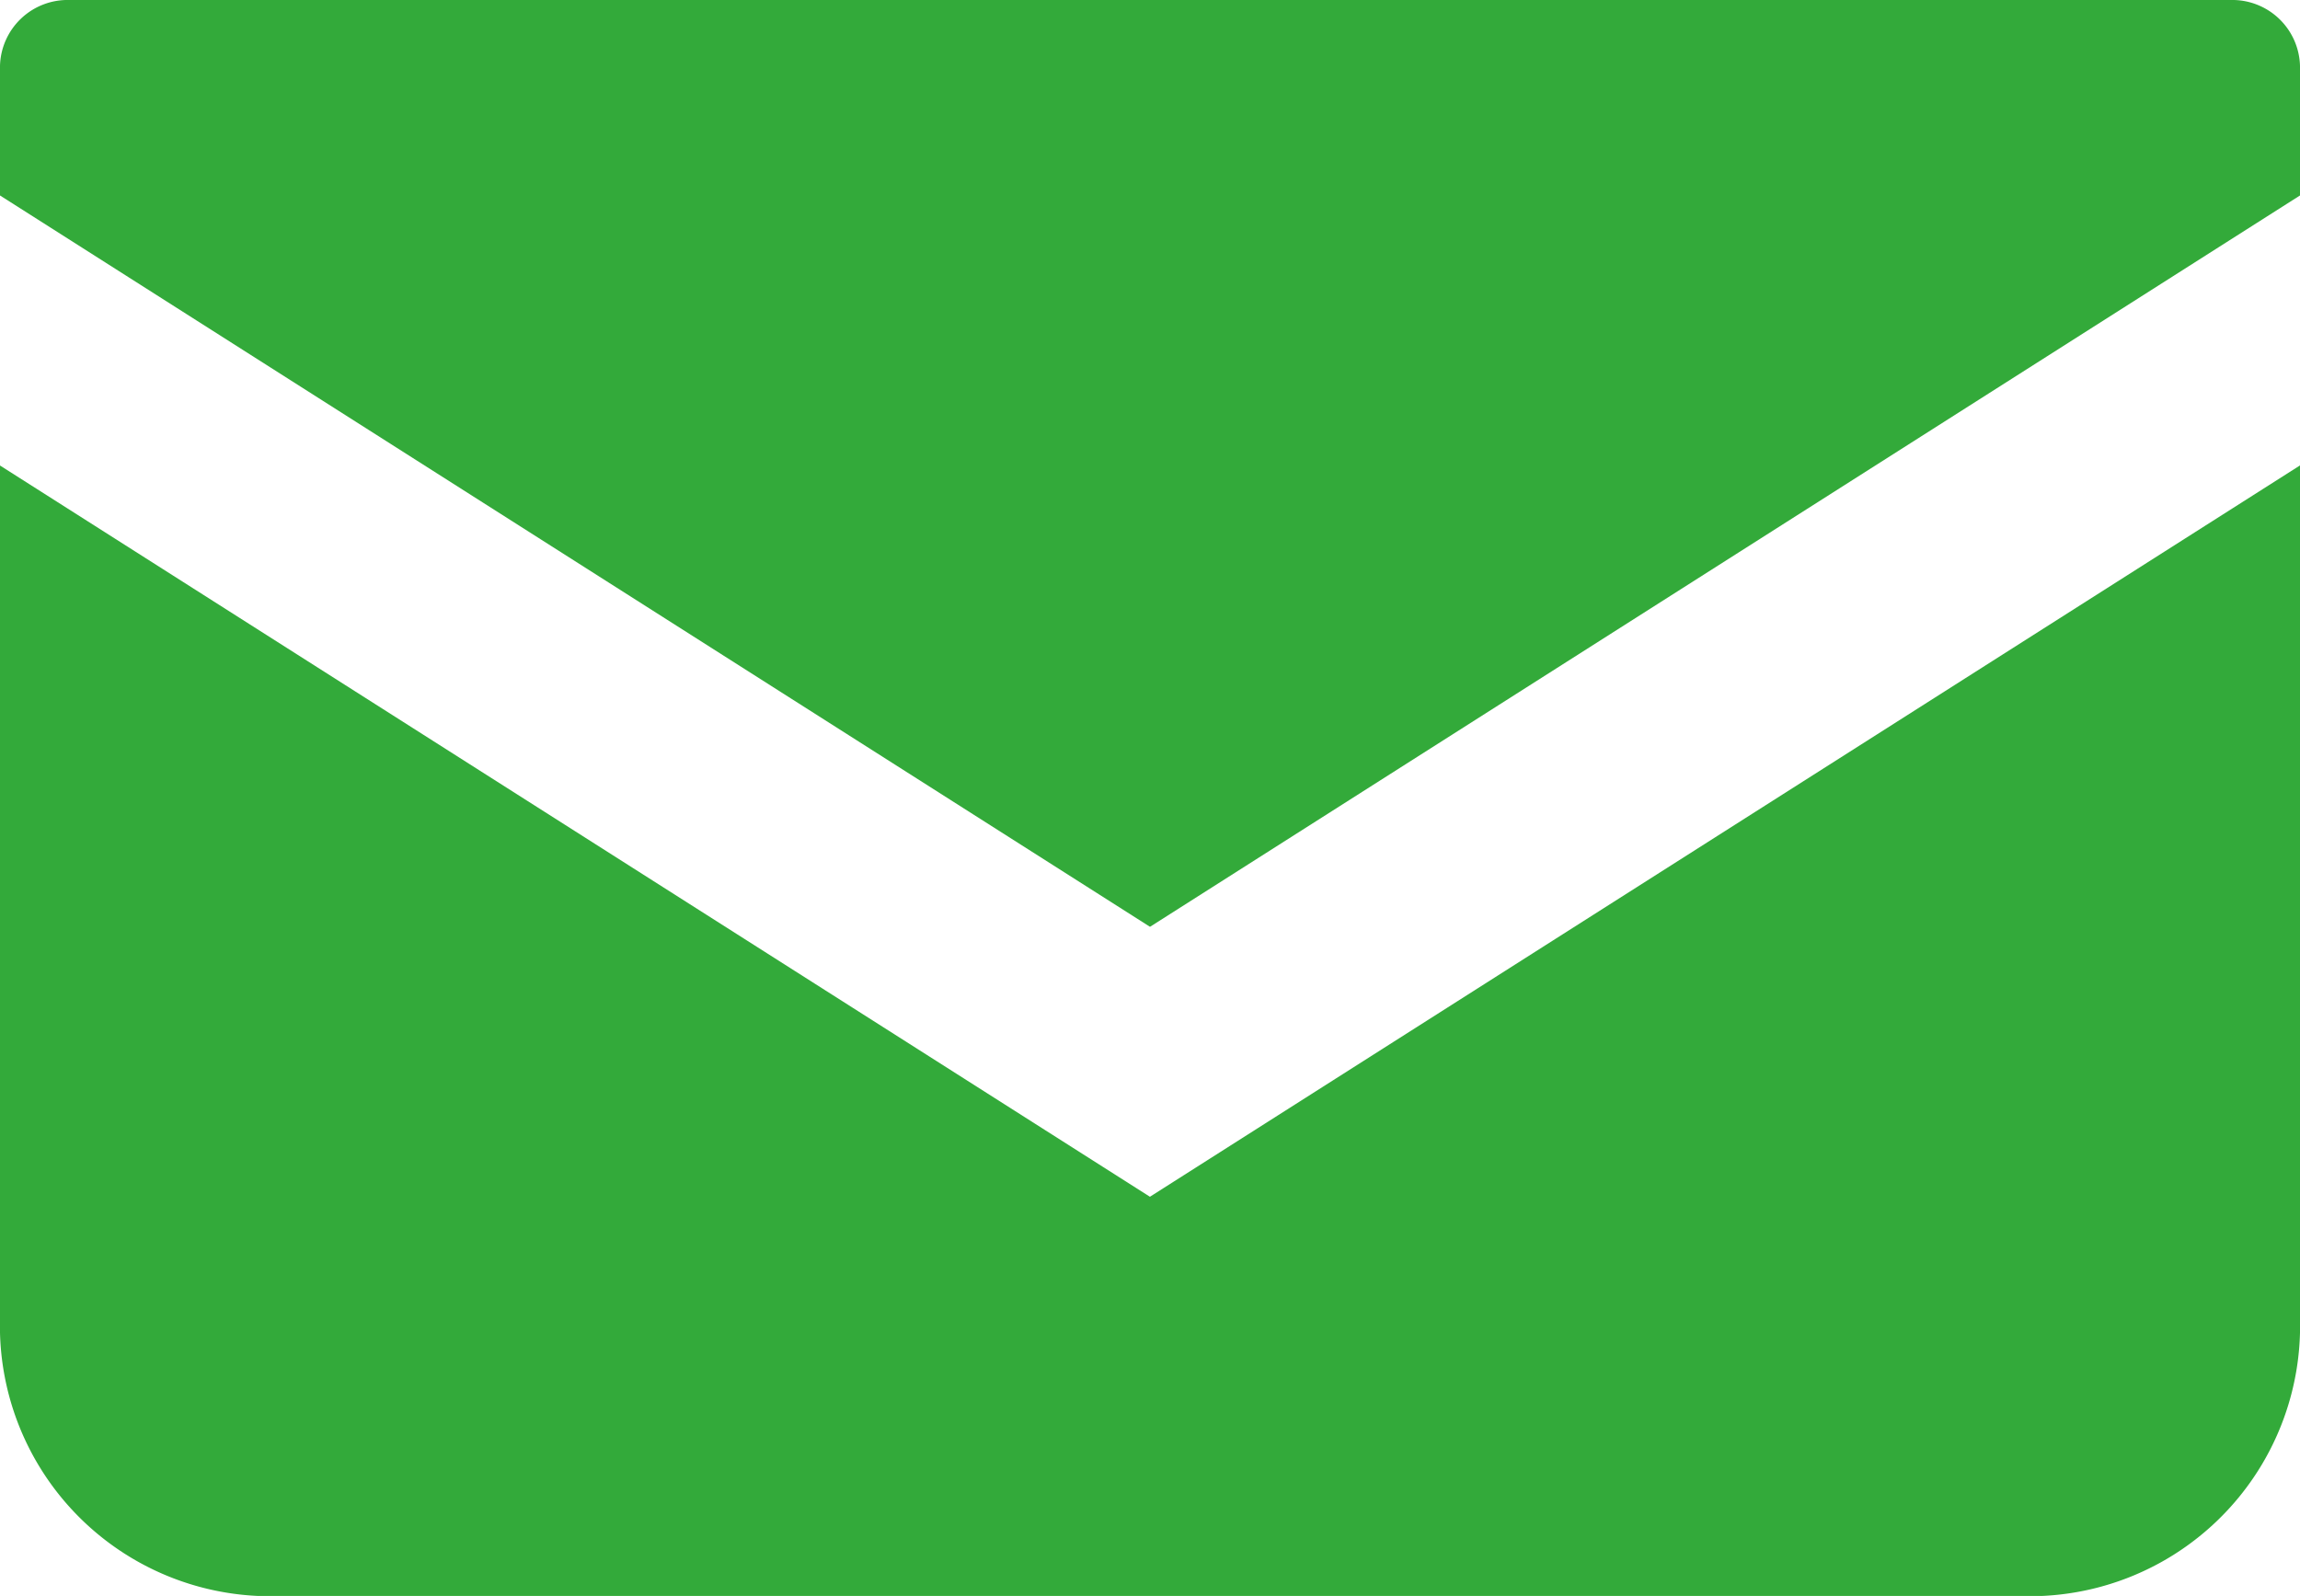 <svg id="グループ_2" data-name="グループ 2" xmlns="http://www.w3.org/2000/svg" xmlns:xlink="http://www.w3.org/1999/xlink" width="28.93" height="20.077" viewBox="0 0 28.93 20.077">
  <defs>
    <clipPath id="clip-path">
      <rect id="長方形_4" data-name="長方形 4" width="28.93" height="20.077" fill="#33aa3a"/>
    </clipPath>
  </defs>
  <g id="グループ_1" data-name="グループ 1" clip-path="url(#clip-path)">
    <path id="パス_1" data-name="パス 1" d="M28.058,0H.872A.851.851,0,0,0,0,.829v1.63l14.465,9.2,14.465-9.2V.829A.852.852,0,0,0,28.058,0" fill="#33aa3a"/>
    <path id="パス_2" data-name="パス 2" d="M0,6.477V17.385A3.4,3.4,0,0,0,3.491,20.7H25.439a3.4,3.4,0,0,0,3.491-3.312V6.476l-14.466,9.2Z" transform="translate(0 -0.621)" fill="#33aa3a"/>
  </g>
</svg>
